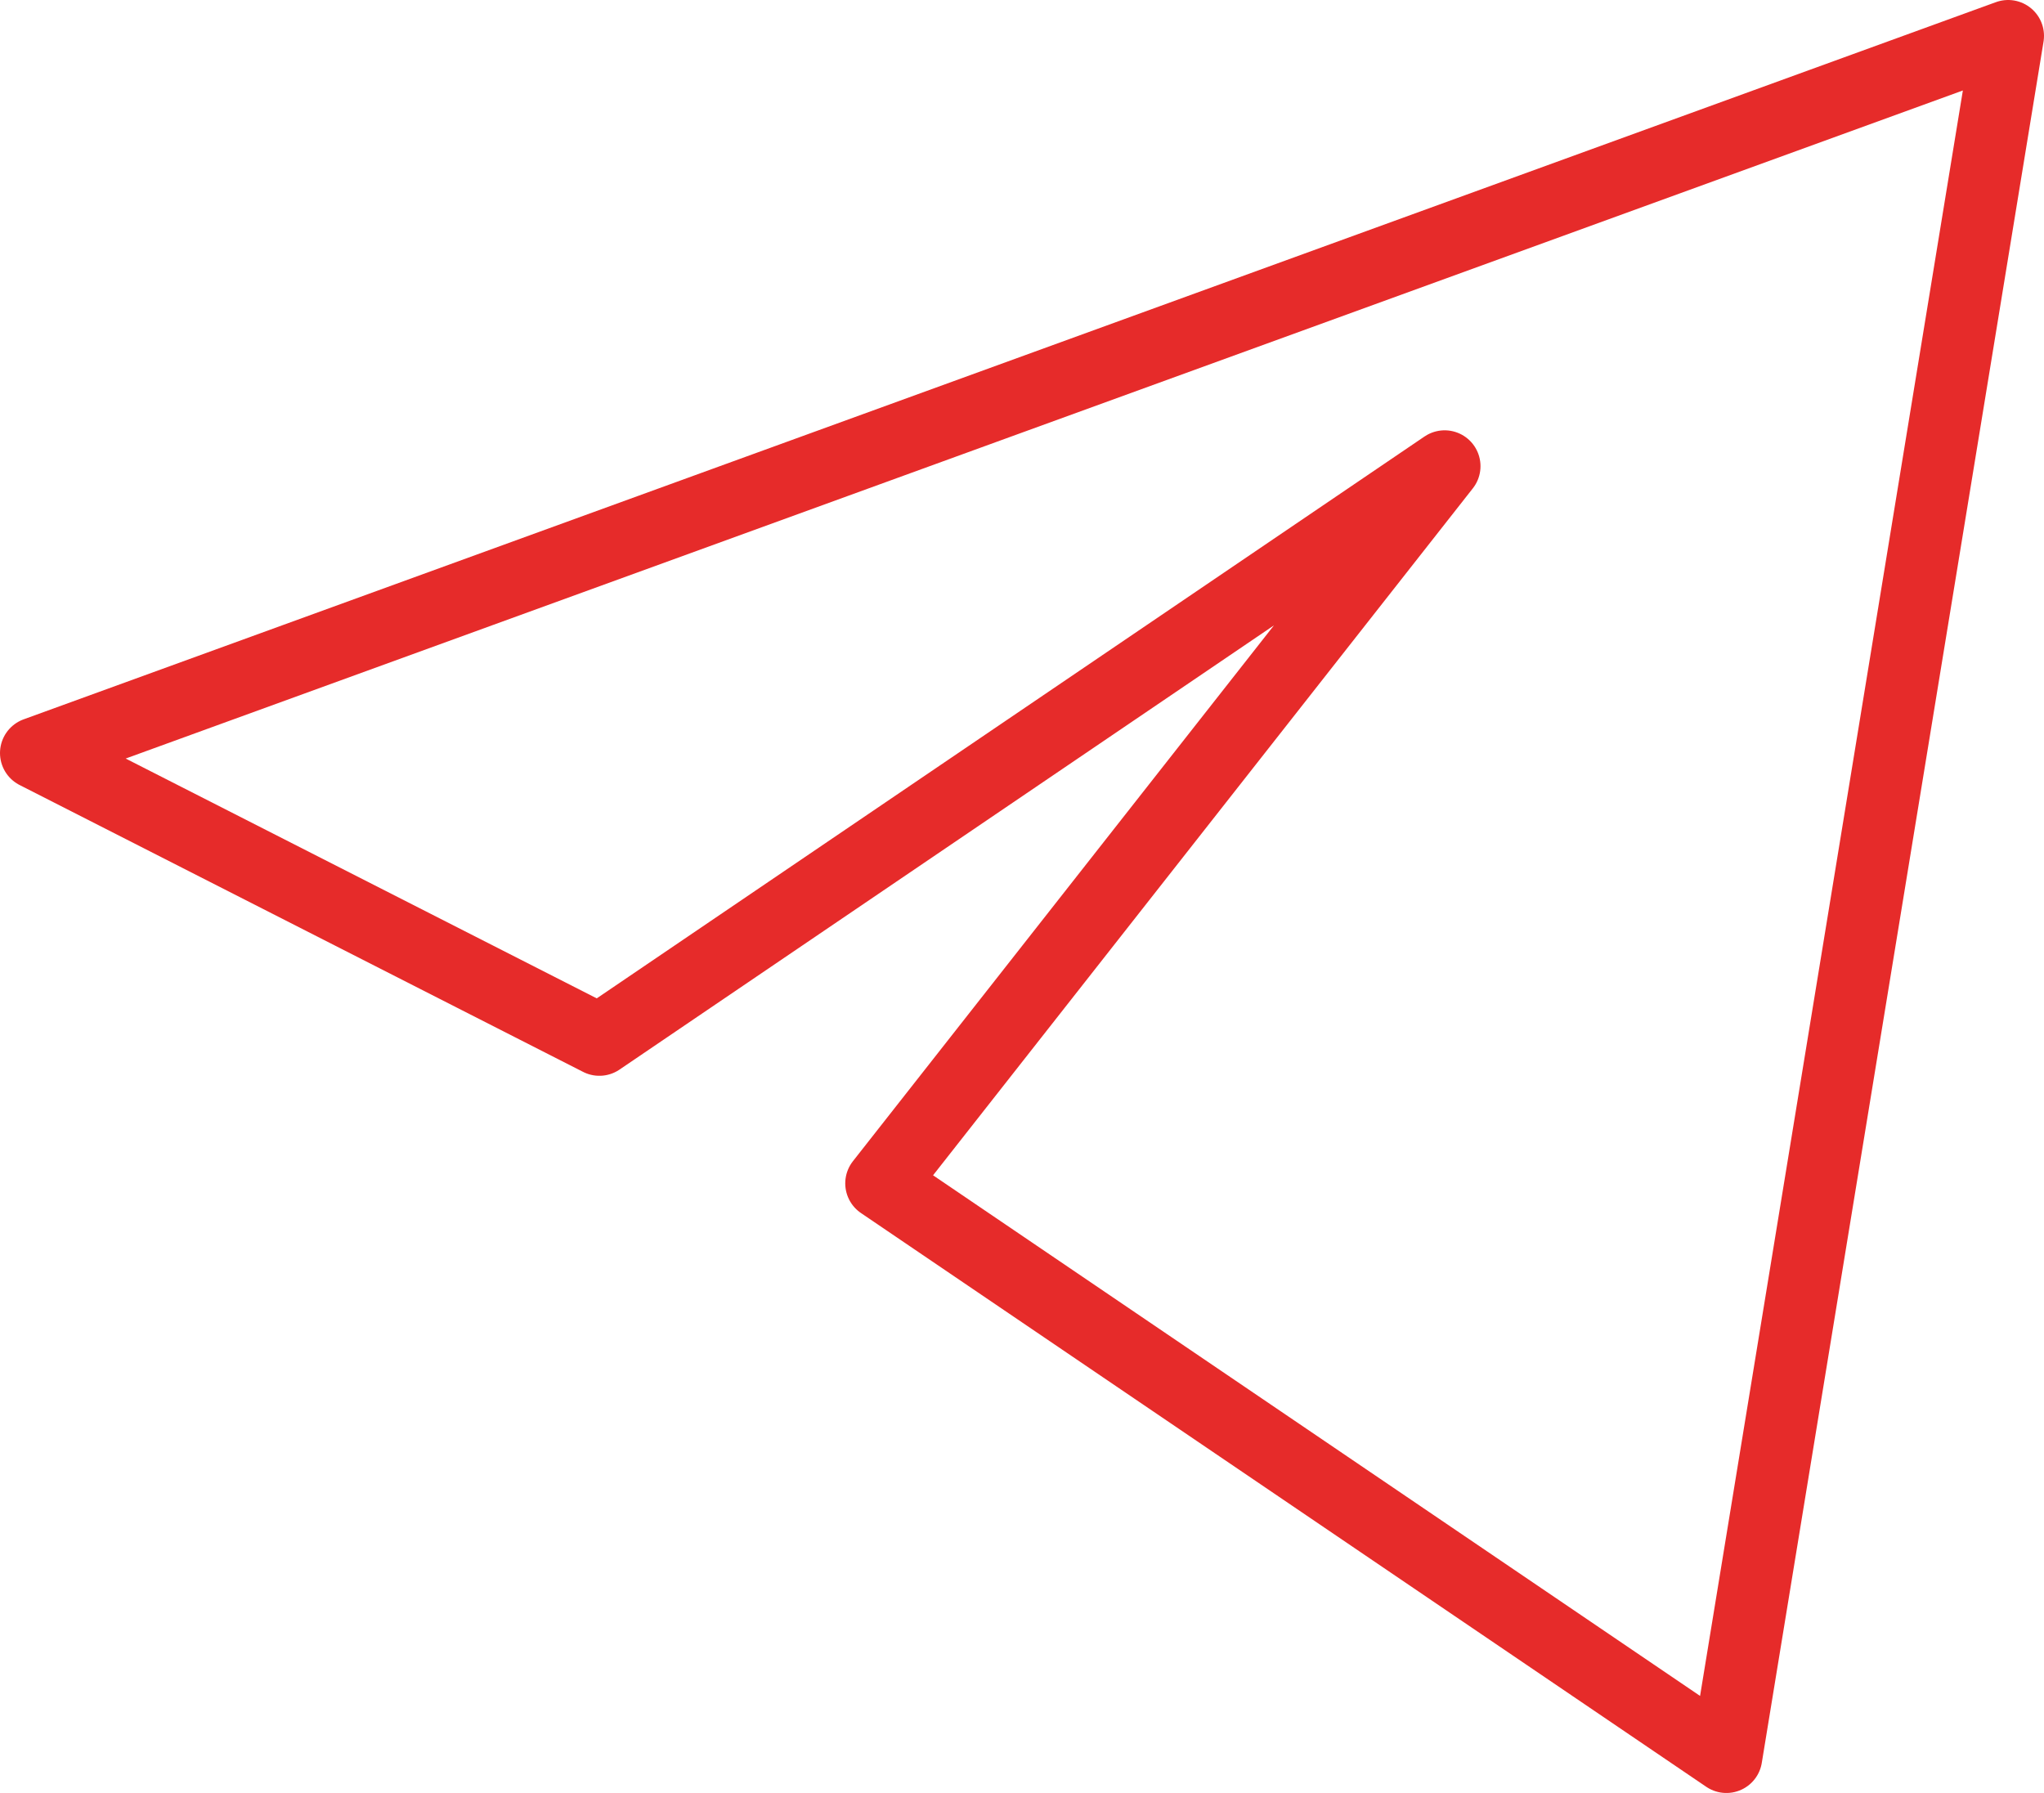 <svg width="57" height="50" viewBox="0 0 57 50" fill="none" xmlns="http://www.w3.org/2000/svg">
<path d="M56 1L1 21L16.714 29L40.286 13L24.571 33L48.143 49L56 1Z" stroke="#E62B2A" stroke-width="2" stroke-linejoin="round"/>
</svg>
